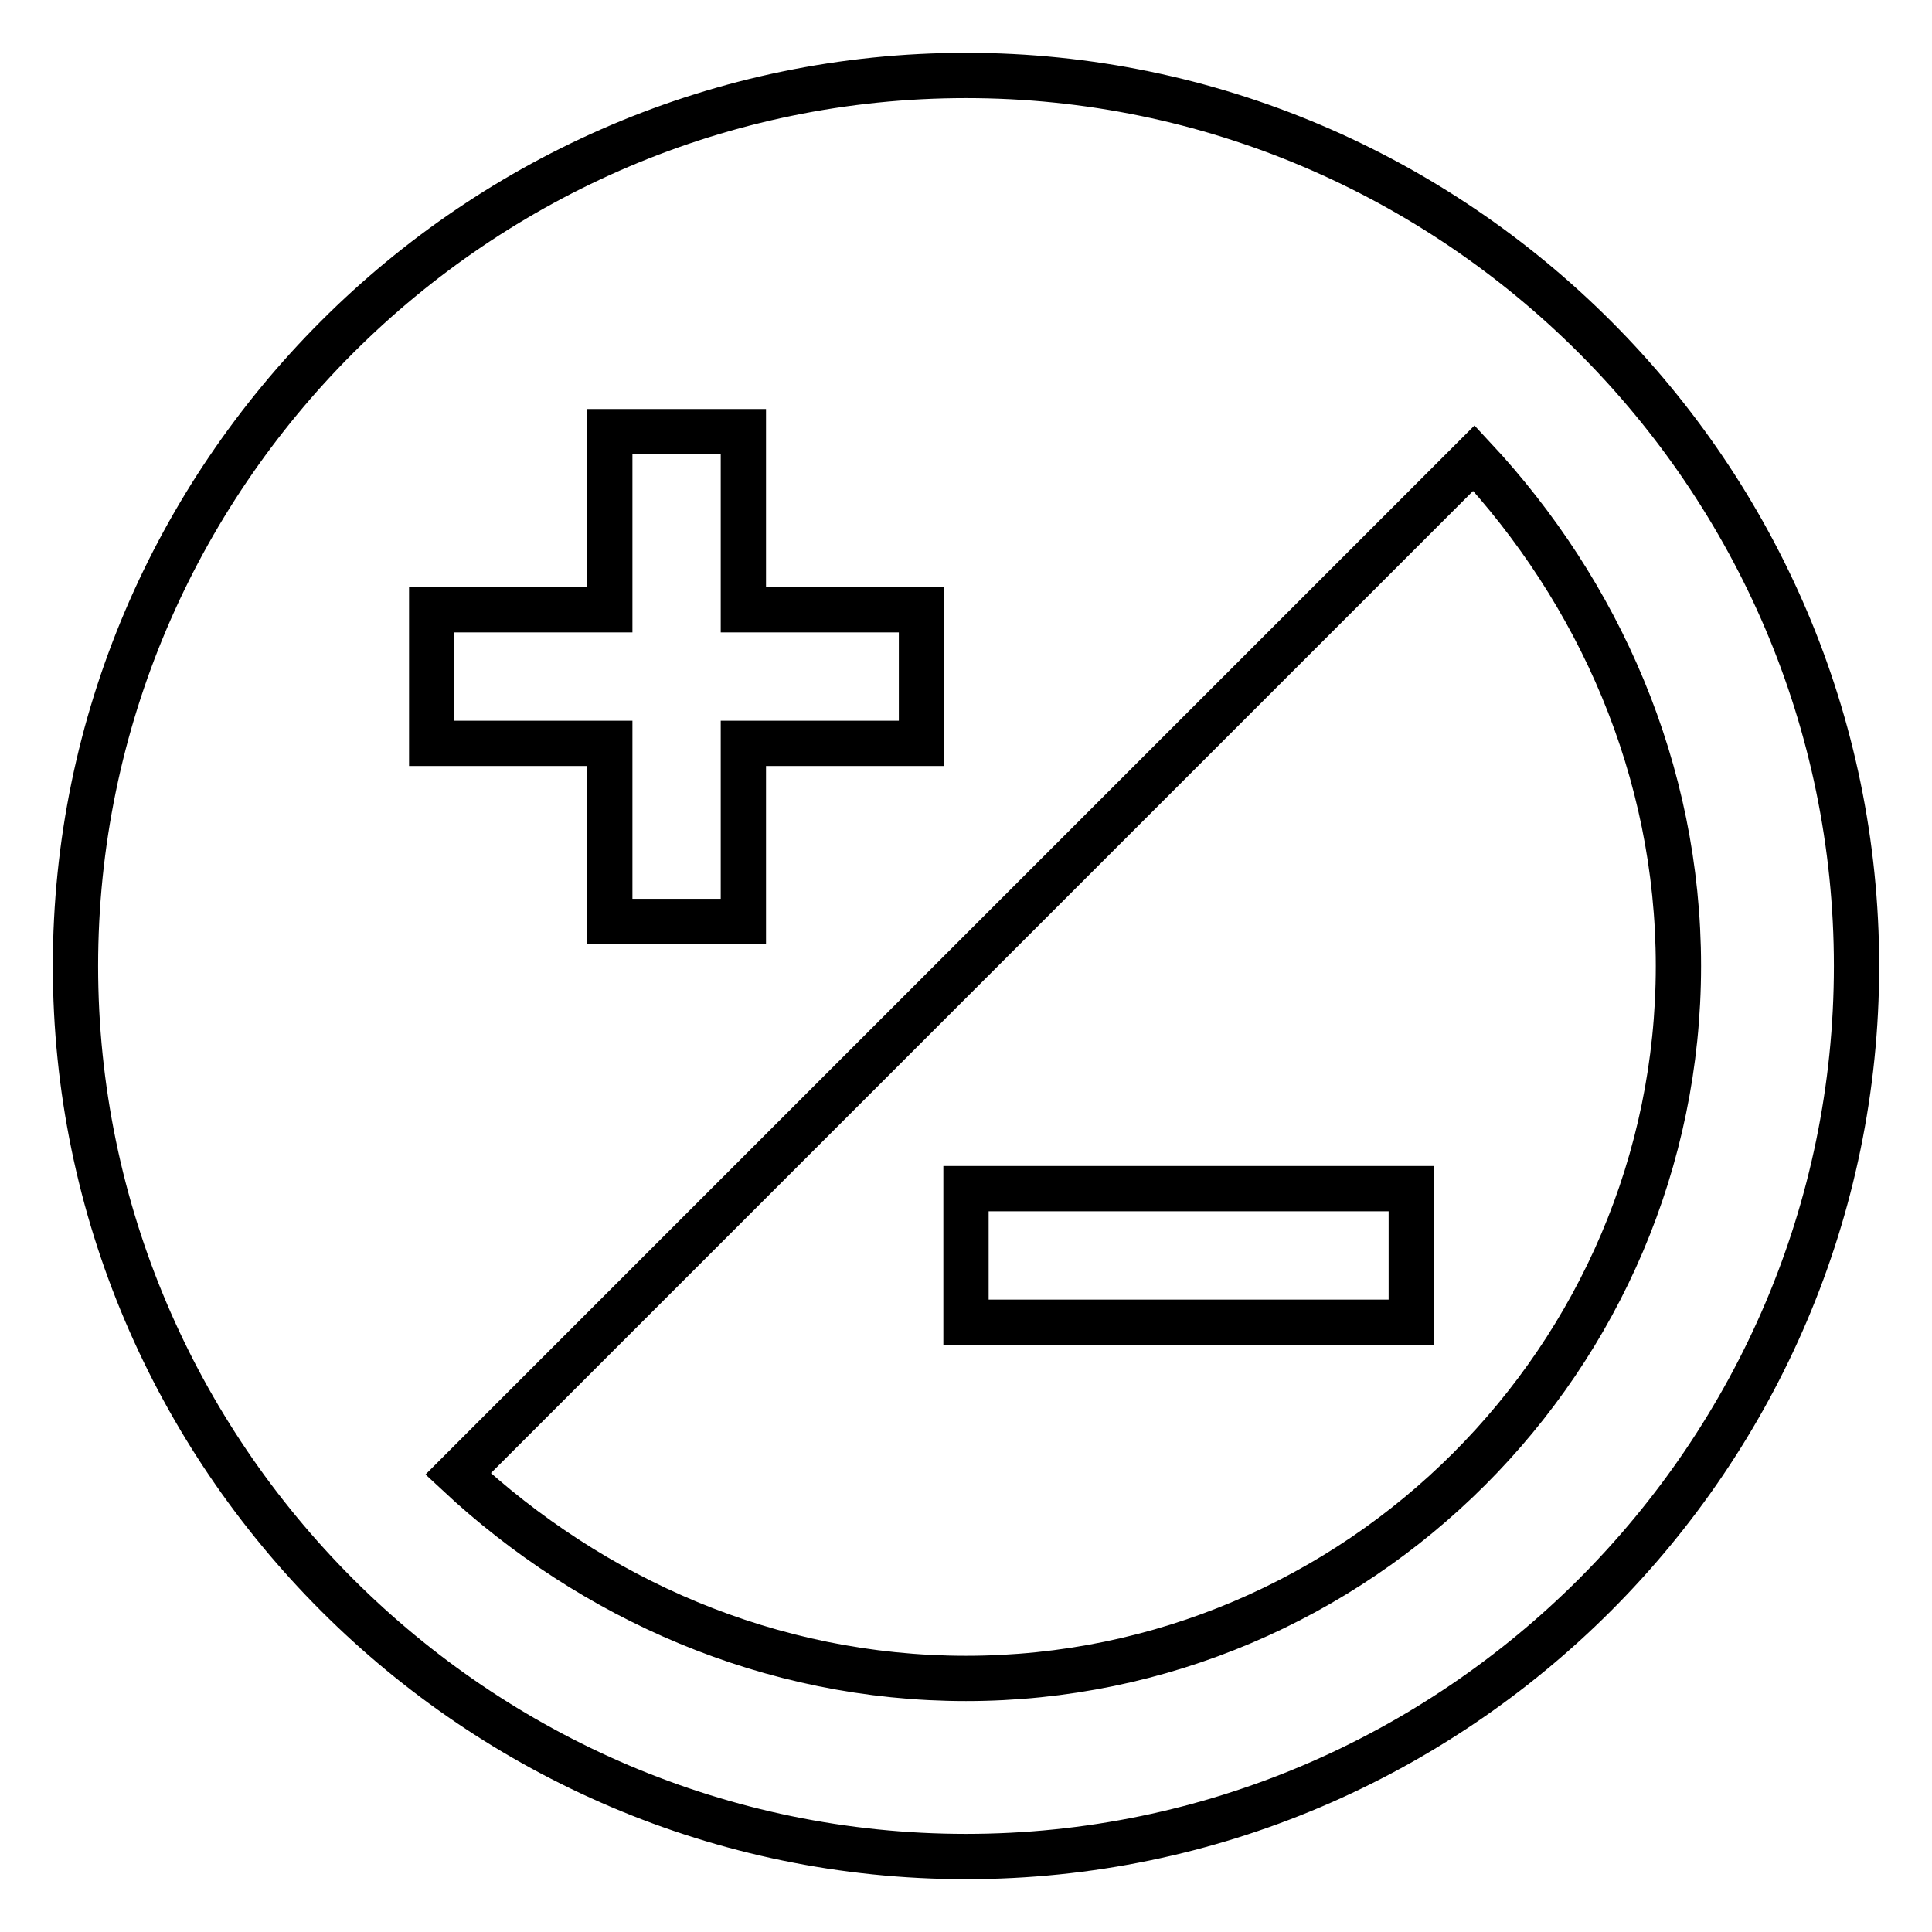 <?xml version="1.0" encoding="utf-8"?>
<!-- Svg Vector Icons : http://www.onlinewebfonts.com/icon -->
<!DOCTYPE svg PUBLIC "-//W3C//DTD SVG 1.1//EN" "http://www.w3.org/Graphics/SVG/1.1/DTD/svg11.dtd">
<svg version="1.1" xmlns="http://www.w3.org/2000/svg" xmlns:xlink="http://www.w3.org/1999/xlink" x="0px" y="0px" viewBox="0 0 256 256" enable-background="new 0 0 256 256" xml:space="preserve">
<g> <path stroke-width="6" fill-opacity="0" stroke="#000000"  d="M128,175.2h59v-17.7h-59V175.2z M128,10C63.1,10,10,63.1,10,128c0,64.9,53.1,118,118,118 c64.9,0,118-53.1,118-118C246,63.1,192.9,10,128,10z M57.2,80.8h23.6V57.2h17.7v23.6h23.6v17.7H98.5v23.6H80.8V98.5H57.2V80.8z  M128,222.4c-26,0-49.6-10.6-67.3-27.1L195.3,60.7c16.5,17.7,27.1,41.3,27.1,67.3C222.4,179.9,179.9,222.4,128,222.4z"/></g>
</svg>